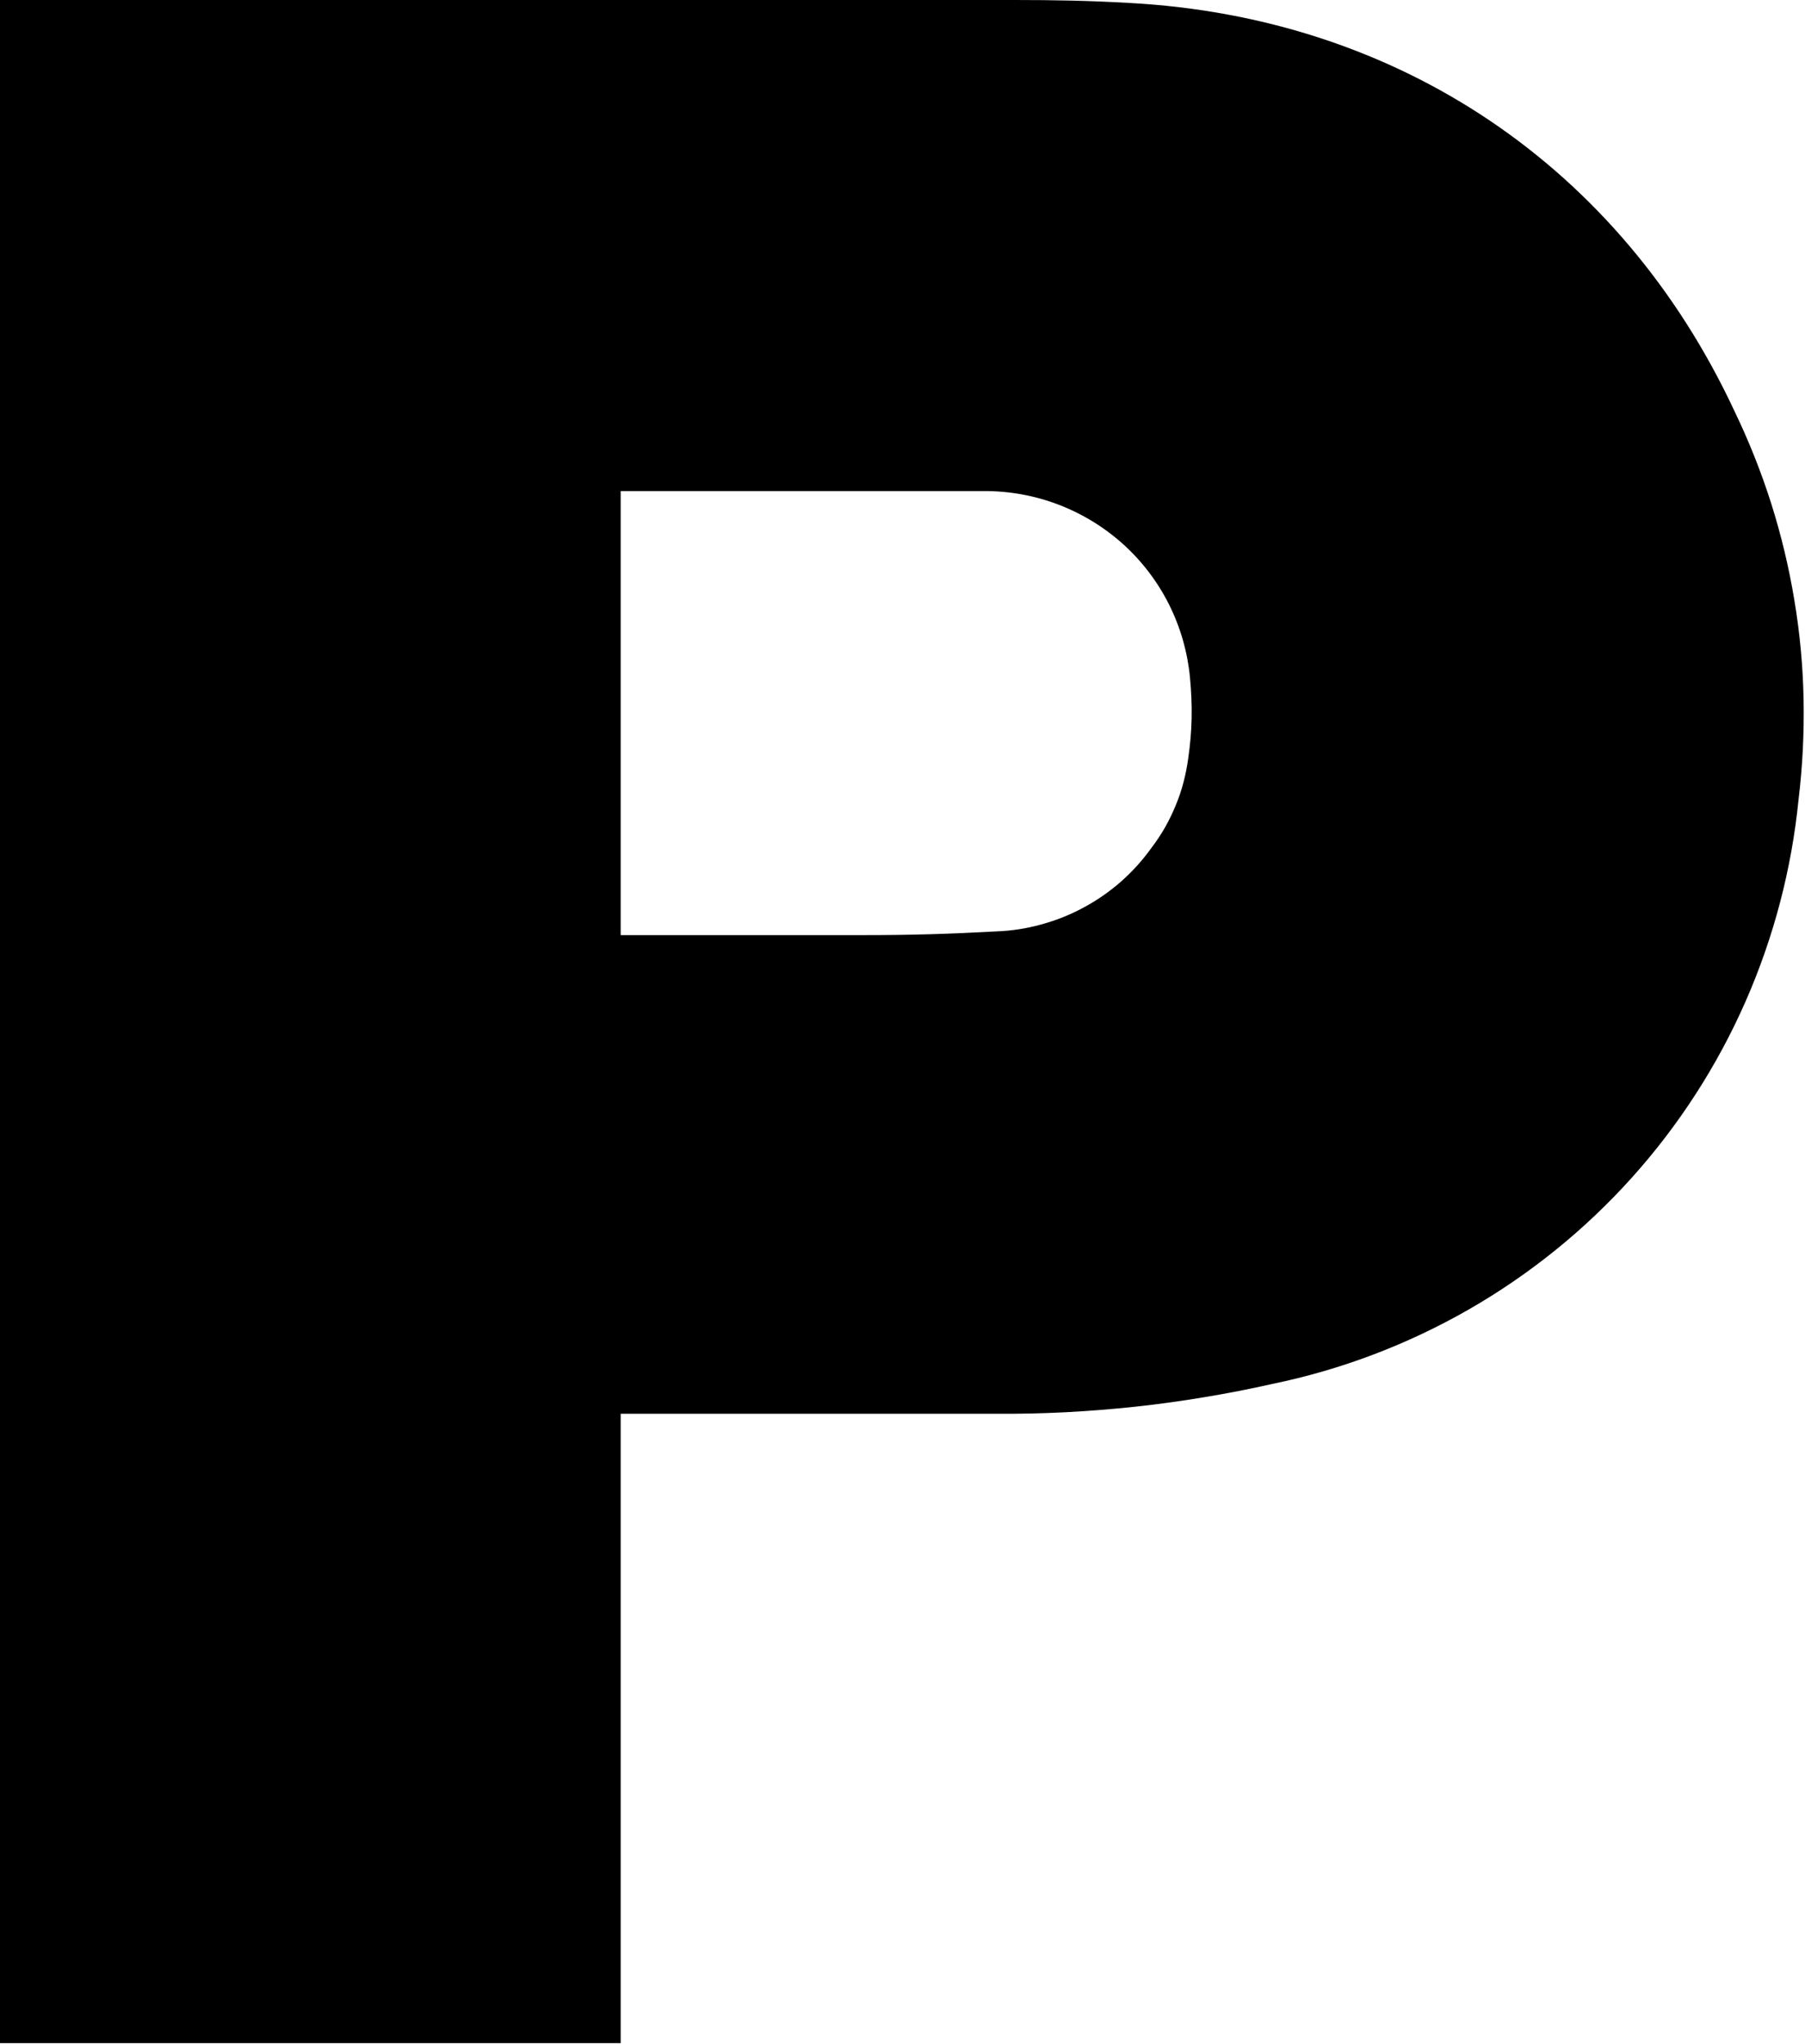 <svg xmlns="http://www.w3.org/2000/svg" version="1.2" viewBox="0 0 1409 1595"><path d="M777.3 1103.2H484.5V729.7h190.3c36 0 66.7-.9 102.7-2.9 11.9-.4 23.7-2.2 35.2-5.4 11.5-3.1 22.6-7.5 33.1-13.2 10.5-5.6 20.3-12.4 29.3-20.3 8.9-7.9 16.9-16.7 23.8-26.4q5.8-7.6 10.5-15.8 4.7-8.3 8.3-17.1 3.7-8.8 6.1-18 2.4-9.1 3.7-18.6c3.2-22 3.5-40.9 1.4-63.4-1.9-19.7-7.4-39-16.3-56.8-8.9-17.8-21.1-33.8-35.8-47.1-14.8-13.3-31.9-23.8-50.5-30.9-18.6-7.1-38.3-10.7-58.3-10.6H484.5v1211.1H0V0h791.8c31.5 0 58.1.5 89.7 2.3 210.2 11.2 383.4 127.9 472.3 318.2 11.3 23.4 20.9 47.5 28.8 72.3 7.8 24.7 13.9 50 18.1 75.6 4.3 25.6 6.7 51.5 7.2 77.5.5 25.9-.8 51.9-3.9 77.7-5.4 54.5-19.4 107.9-41.5 158.1-22.1 50.2-52.1 96.6-88.8 137.4-36.7 40.8-79.7 75.5-127.3 102.8-47.7 27.3-99.3 46.9-153.1 58q-26.6 6-53.4 10.4-26.8 4.5-53.8 7.4-27.1 2.9-54.2 4.3-27.2 1.4-54.4 1.2"/></svg>